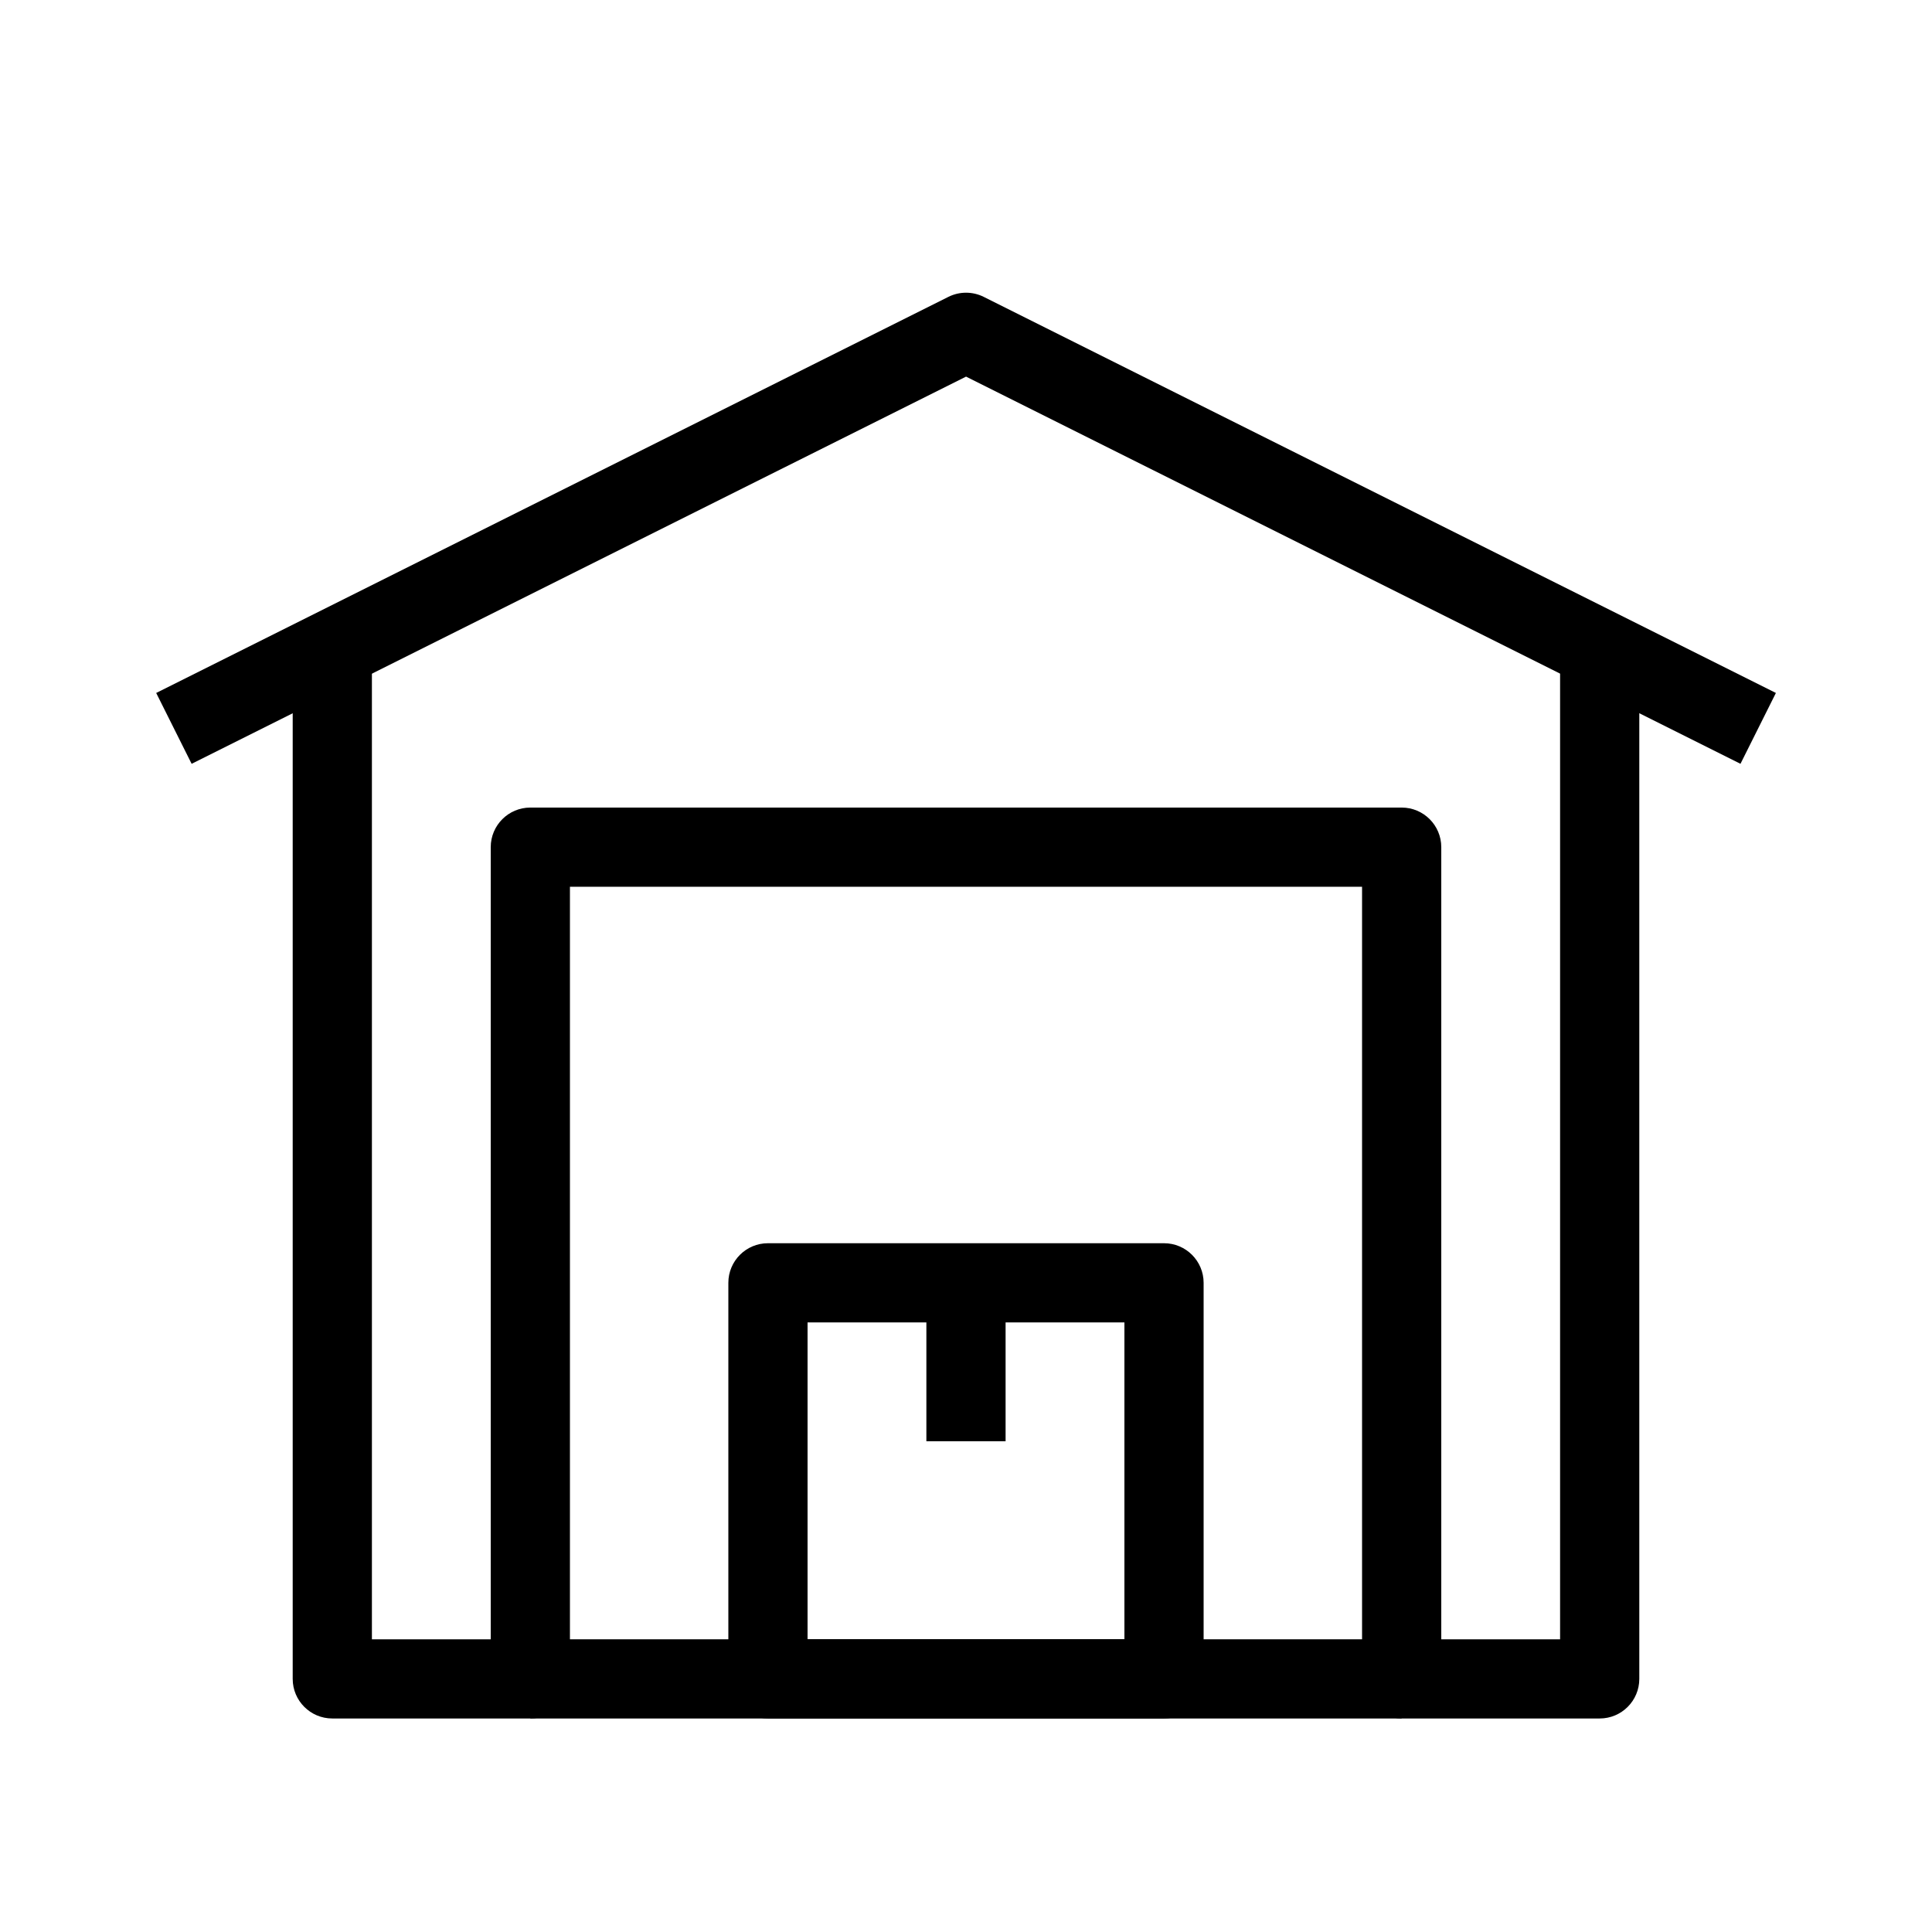 <?xml version="1.0" encoding="UTF-8"?>
<!-- Uploaded to: ICON Repo, www.svgrepo.com, Generator: ICON Repo Mixer Tools -->
<svg fill="#000000" width="800px" height="800px" version="1.1" viewBox="144 144 512 512" xmlns="http://www.w3.org/2000/svg">
 <g fill-rule="evenodd">
  <path d="m242.56 578.43v-262.4h-20.992v272.89c0 5.797 4.699 10.496 10.496 10.496h52.48c5.797 0 10.496-4.699 10.496-10.496v-209.92h209.92v209.92c0 5.797 4.703 10.496 10.496 10.496h52.48c5.797 0 10.496-4.699 10.496-10.496v-272.89h-20.992v262.4h-31.488v-209.92c0-5.797-4.699-10.496-10.496-10.496h-230.91c-5.797 0-10.496 4.699-10.496 10.496v209.92z"/>
  <path d="m395.32 222.68c2.953-1.48 6.434-1.48 9.391 0l209.92 104.96-9.387 18.777-205.23-102.61-205.23 102.61-9.391-18.777z"/>
  <path d="m337.02 483.96c0-5.793 4.699-10.492 10.496-10.492h104.96c5.793 0 10.496 4.699 10.496 10.492v104.96c0 5.797-4.703 10.496-10.496 10.496h-104.96c-5.797 0-10.496-4.699-10.496-10.496zm20.992 10.496v83.969h83.969v-83.969z"/>
  <path d="m389.5 525.95v-41.984h20.992v41.984z"/>
  <path d="m284.54 578.43h230.91v20.992h-230.91z"/>
 </g>
</svg>